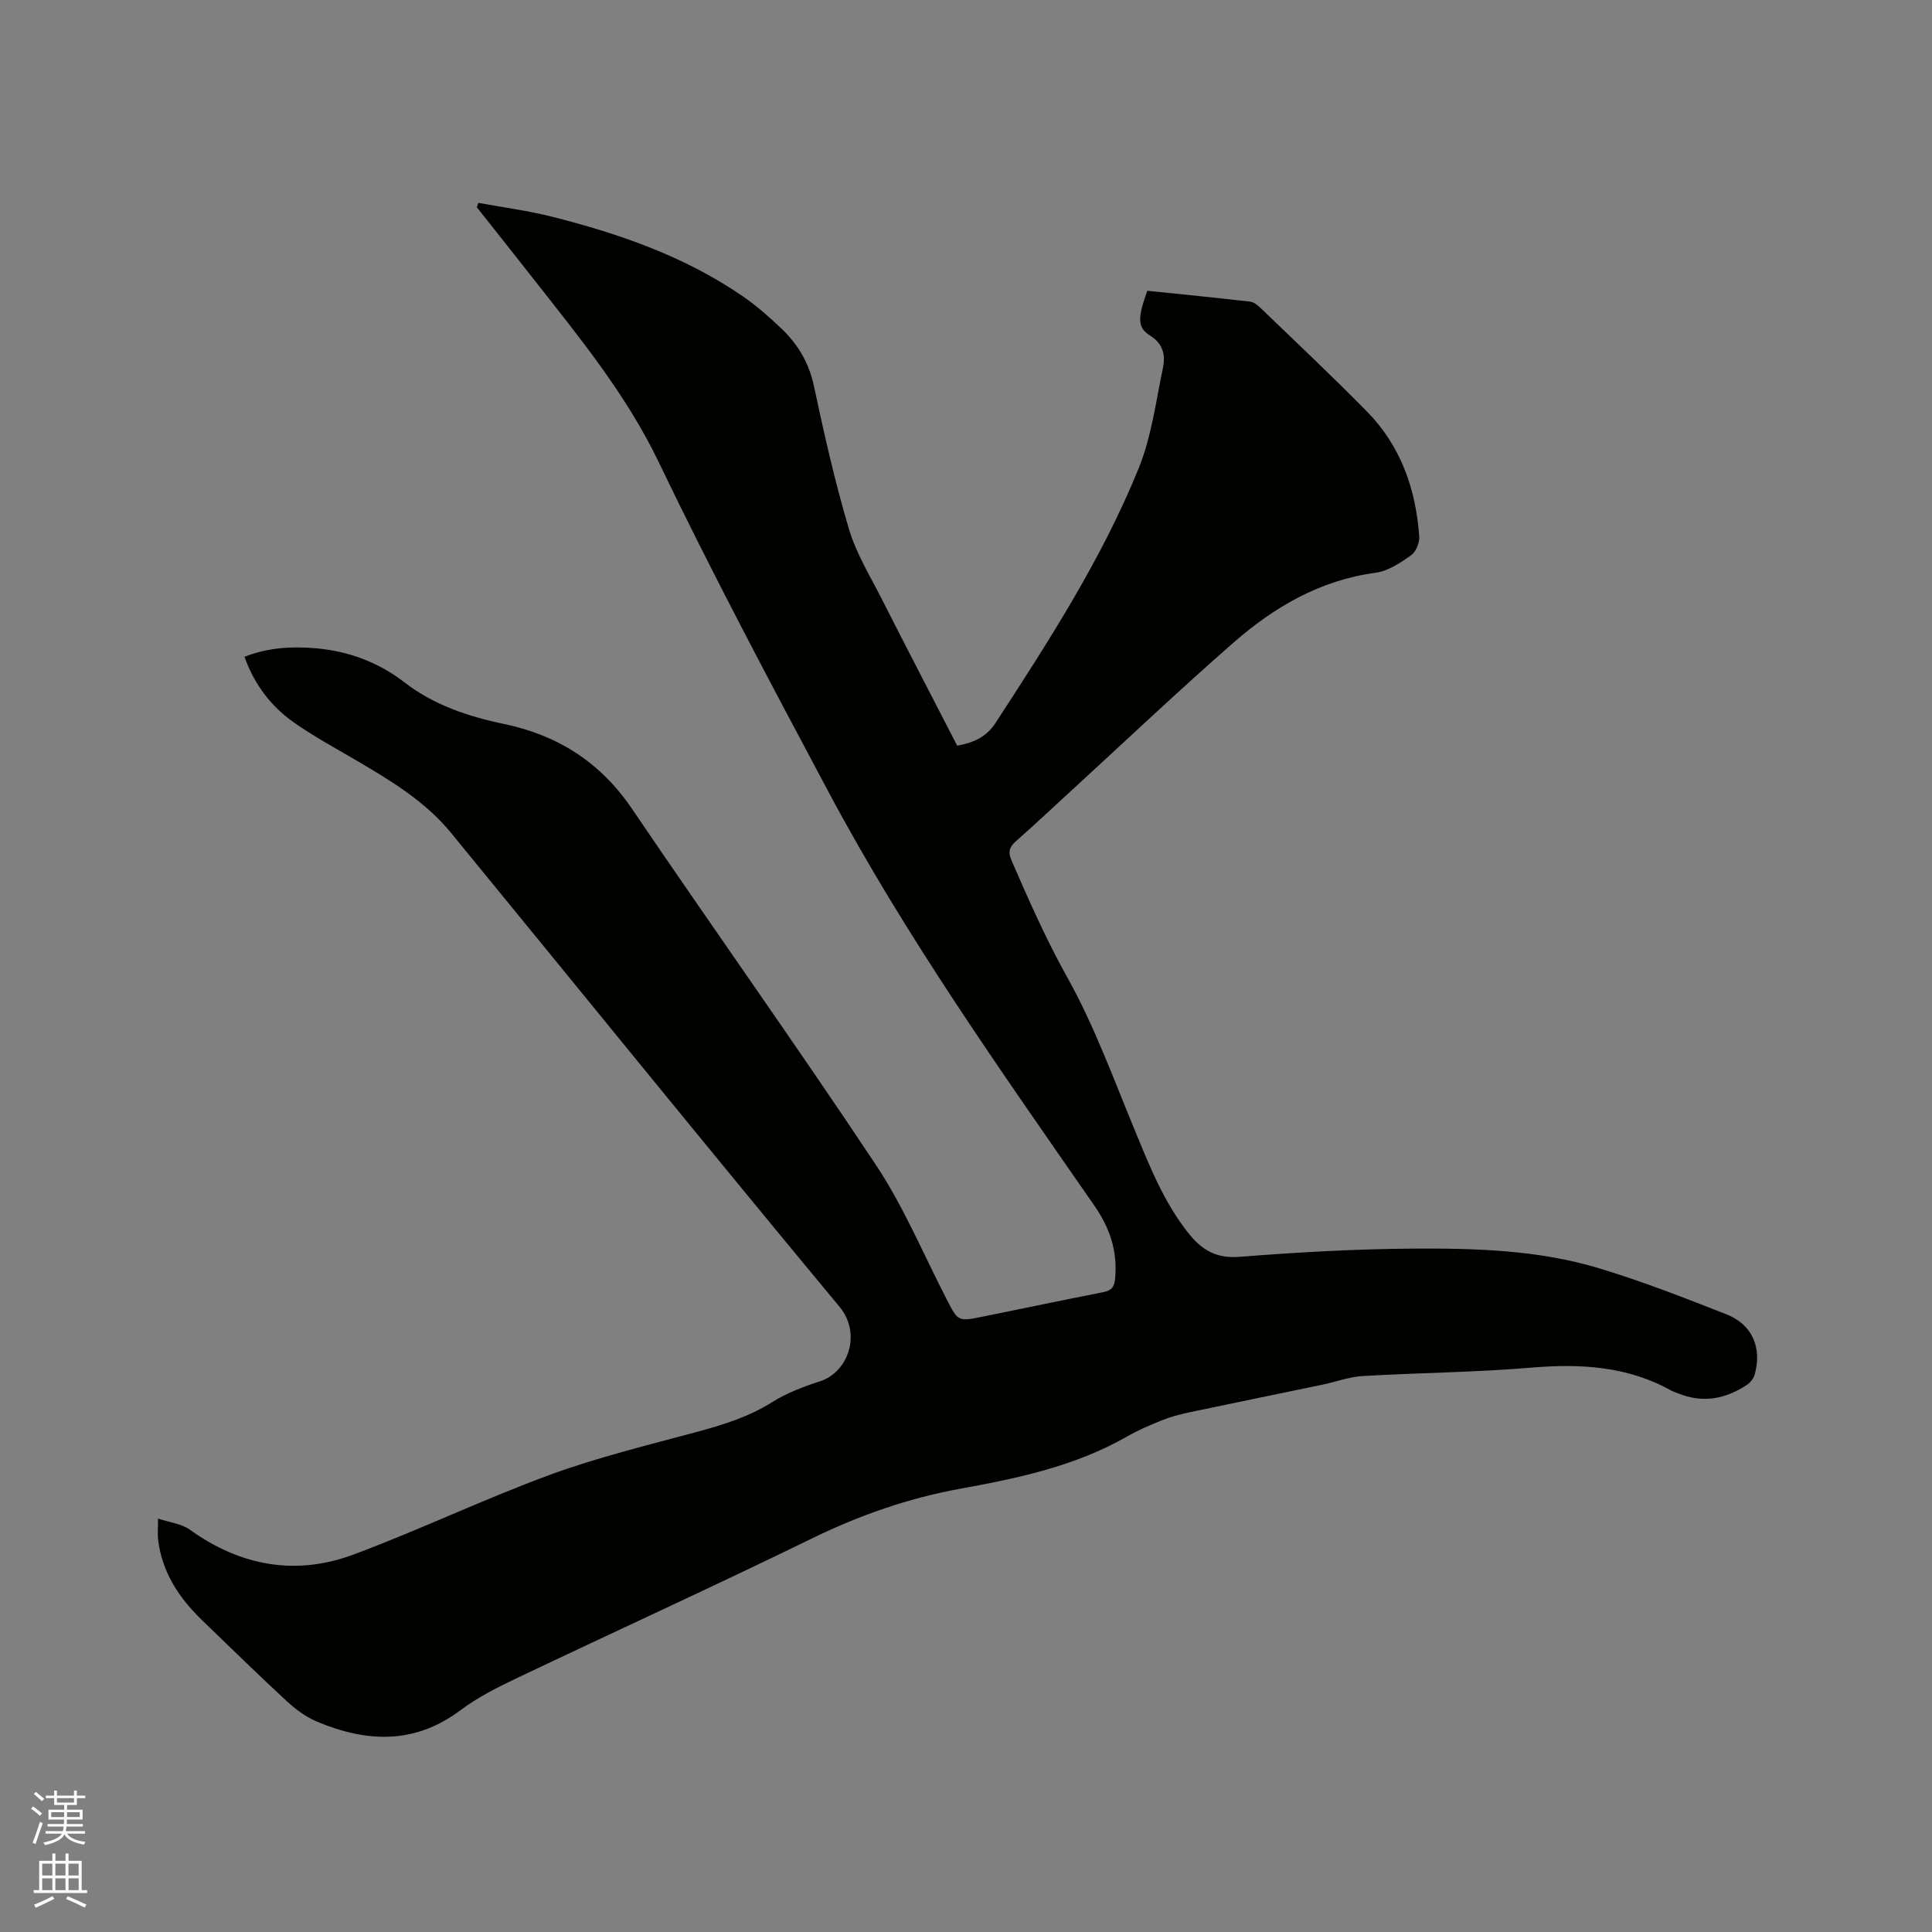 <svg enable-background="new 0 0 400 400" viewBox="0 0 400 400" xmlns="http://www.w3.org/2000/svg"><rect x="0" y="0" width="400" height="400" fill="#808080" stroke="none"/><path d="m6.44 374.46.42-.45c.65.47 1.27.95 1.85 1.44l-.45.49c-.65-.56-1.25-1.06-1.82-1.48m.93 7.33-.63-.26c.55-1.36 1.05-2.8 1.52-4.33.19.1.38.19.59.27-.46 1.29-.95 2.73-1.48 4.32m-.38-10.38.44-.42c.43.34 1.01.82 1.74 1.44l-.49.49c-.53-.51-1.09-1.01-1.69-1.51m2.5.35h1.72v-1.04h.59v1.04h3.52v-1.04h.59v1.04h1.75v.53h-1.75v1.42h-2.03v.97h3.22v2.03h-3.24c0 .35-.01.66-.03.93h3.32v.53h-3.37c-.03.27-.08.58-.15.94h3.96v.53h-3.71c.67.92 1.93 1.48 3.79 1.68-.13.24-.23.44-.29.59-2.13-.38-3.48-1.08-4.04-2.12-.43.97-1.77 1.72-4.03 2.23-.09-.19-.2-.37-.33-.55 2.1-.42 3.37-1.03 3.81-1.83h-3.36v-.53h3.58c.08-.29.13-.61.16-.94h-3.33v-.53h3.39c.02-.27.04-.58.04-.93h-3.23v-2.03h3.25v-.97h-2.07v-1.42h-1.73zm1.12 3.44v1h2.65c.01-.3.02-.44.01-.4v-.25-.35zm1.19-2h3.52v-.91h-3.52zm4.71 2h-2.63v.59c0 .15-.01.28-.01.4h2.64z" fill="#fbfcfa"/><path d="m13.56 383.74h.63v1.52h2.72v6.07h1.13v.6h-11.06v-.6h1.13v-6.07h2.73v-1.52h.63v1.52h2.1v-1.52zm-2.69 8.83.38.56c-1.24.63-2.53 1.25-3.85 1.85-.1-.21-.21-.42-.34-.63 1.36-.55 2.63-1.15 3.81-1.78m-2.13-4.27h2.1v-2.45h-2.1zm0 3.04h2.1v-2.46h-2.1zm2.72-3.04h2.1v-2.45h-2.1zm0 3.04h2.1v-2.46h-2.1zm6.07 3.6c-1.41-.71-2.7-1.3-3.86-1.78l.35-.56c1.45.62 2.75 1.19 3.88 1.72zm-1.25-9.09h-2.1v2.45h2.1zm-2.09 5.49h2.1v-2.46h-2.1z" fill="#fbfcfa"/><path d="m32.72 314.41c2.48.82 4.86 1.06 6.55 2.27 10.51 7.56 21.97 9.65 34.01 5.14 13.67-5.11 26.89-11.45 40.59-16.48 9.91-3.64 20.24-6.13 30.45-8.89 5.44-1.47 10.69-3.1 15.54-6.15 3.01-1.89 6.46-3.2 9.87-4.3 5.95-1.91 8.68-9.92 4.08-15.45-27.03-32.55-53.65-65.43-80.46-98.15-5.33-6.51-12.45-10.78-19.6-14.98-4.38-2.57-8.88-4.99-13.01-7.92-4.65-3.3-8.07-7.75-10.12-13.52 4.83-1.9 9.74-2.19 14.67-1.77 6.78.58 12.96 2.83 18.43 7.05 6.08 4.7 13.2 7.08 20.63 8.63 11.18 2.34 19.98 7.95 26.5 17.57 16.71 24.65 34.01 48.91 50.49 73.71 5.76 8.67 9.83 18.47 14.63 27.78 2.39 4.65 2.35 4.69 7.51 3.64 8.3-1.68 16.6-3.42 24.91-5.06 1.71-.34 2.33-1.01 2.49-2.89.49-5.63-1.03-10.29-4.31-15.03-19.32-27.86-38.97-55.55-54.97-85.53-12.06-22.61-24.1-45.25-35.19-68.34-6.81-14.19-16.57-26.02-26.1-38.17-3.84-4.9-7.72-9.77-11.59-14.66.11-.3.21-.61.32-.91 5.1.94 10.28 1.61 15.3 2.88 13.92 3.52 27.4 8.2 39.37 16.41 2.87 1.97 5.52 4.3 8.04 6.7 3.43 3.26 5.74 7.11 6.76 11.92 2.12 9.94 4.36 19.88 7.25 29.61 1.52 5.1 4.43 9.81 6.86 14.61 5.12 10.09 10.34 20.13 15.56 30.26 3.39-.63 6.01-1.76 7.95-4.74 10.99-16.88 21.93-33.83 29.56-52.54 2.68-6.56 3.61-13.85 5.07-20.86.54-2.58.18-5.01-2.66-6.78-2.68-1.68-2.56-3.69-.56-9.27 7.05.73 14.18 1.43 21.3 2.25.75.09 1.52.71 2.11 1.28 7.4 7.14 14.91 14.18 22.11 21.52 6.98 7.12 10.09 16.06 10.78 25.85.09 1.29-.71 3.19-1.73 3.9-2.21 1.55-4.74 3.24-7.3 3.58-11.53 1.55-21.04 7.12-29.5 14.53-11.56 10.12-22.72 20.7-34.05 31.09-3.6 3.3-7.15 6.64-10.81 9.86-1.35 1.19-1.85 2.16-1.05 4.02 3.57 8.24 7.16 16.38 11.58 24.29 5.54 9.92 9.47 20.75 13.83 31.3 3.12 7.55 6.07 15.13 11.22 21.62 2.72 3.43 5.7 5.3 10.52 4.93 12.03-.95 24.12-1.64 36.18-1.71 12.92-.08 25.94.31 38.44 4.1 8.9 2.7 17.6 6.1 26.26 9.5 5.36 2.1 7.43 6.92 5.85 12.51-.23.81-.93 1.66-1.64 2.13-4.42 2.91-9.14 3.81-14.2 1.73-.49-.2-1.01-.34-1.47-.6-9.06-5.04-18.75-5.58-28.88-4.73-11.6.98-23.28 1.06-34.92 1.74-2.8.16-5.54 1.2-8.31 1.78-9.22 1.92-18.45 3.8-27.67 5.75-1.95.41-3.9.94-5.74 1.68-2.45.98-4.9 2.05-7.19 3.36-10.68 6.09-22.5 8.6-34.37 10.75-10.82 1.96-20.96 5.51-30.85 10.34-20.17 9.85-40.6 19.16-60.87 28.81-4.1 1.95-8.25 4.03-11.86 6.74-9.54 7.14-19.5 6.64-29.76 2.31-2.26-.96-4.37-2.53-6.19-4.21-5.92-5.47-11.67-11.12-17.47-16.7-4.78-4.6-8.3-9.9-9.15-16.65-.14-1.13-.02-2.28-.02-4.44z" fill="#010100"/></svg>